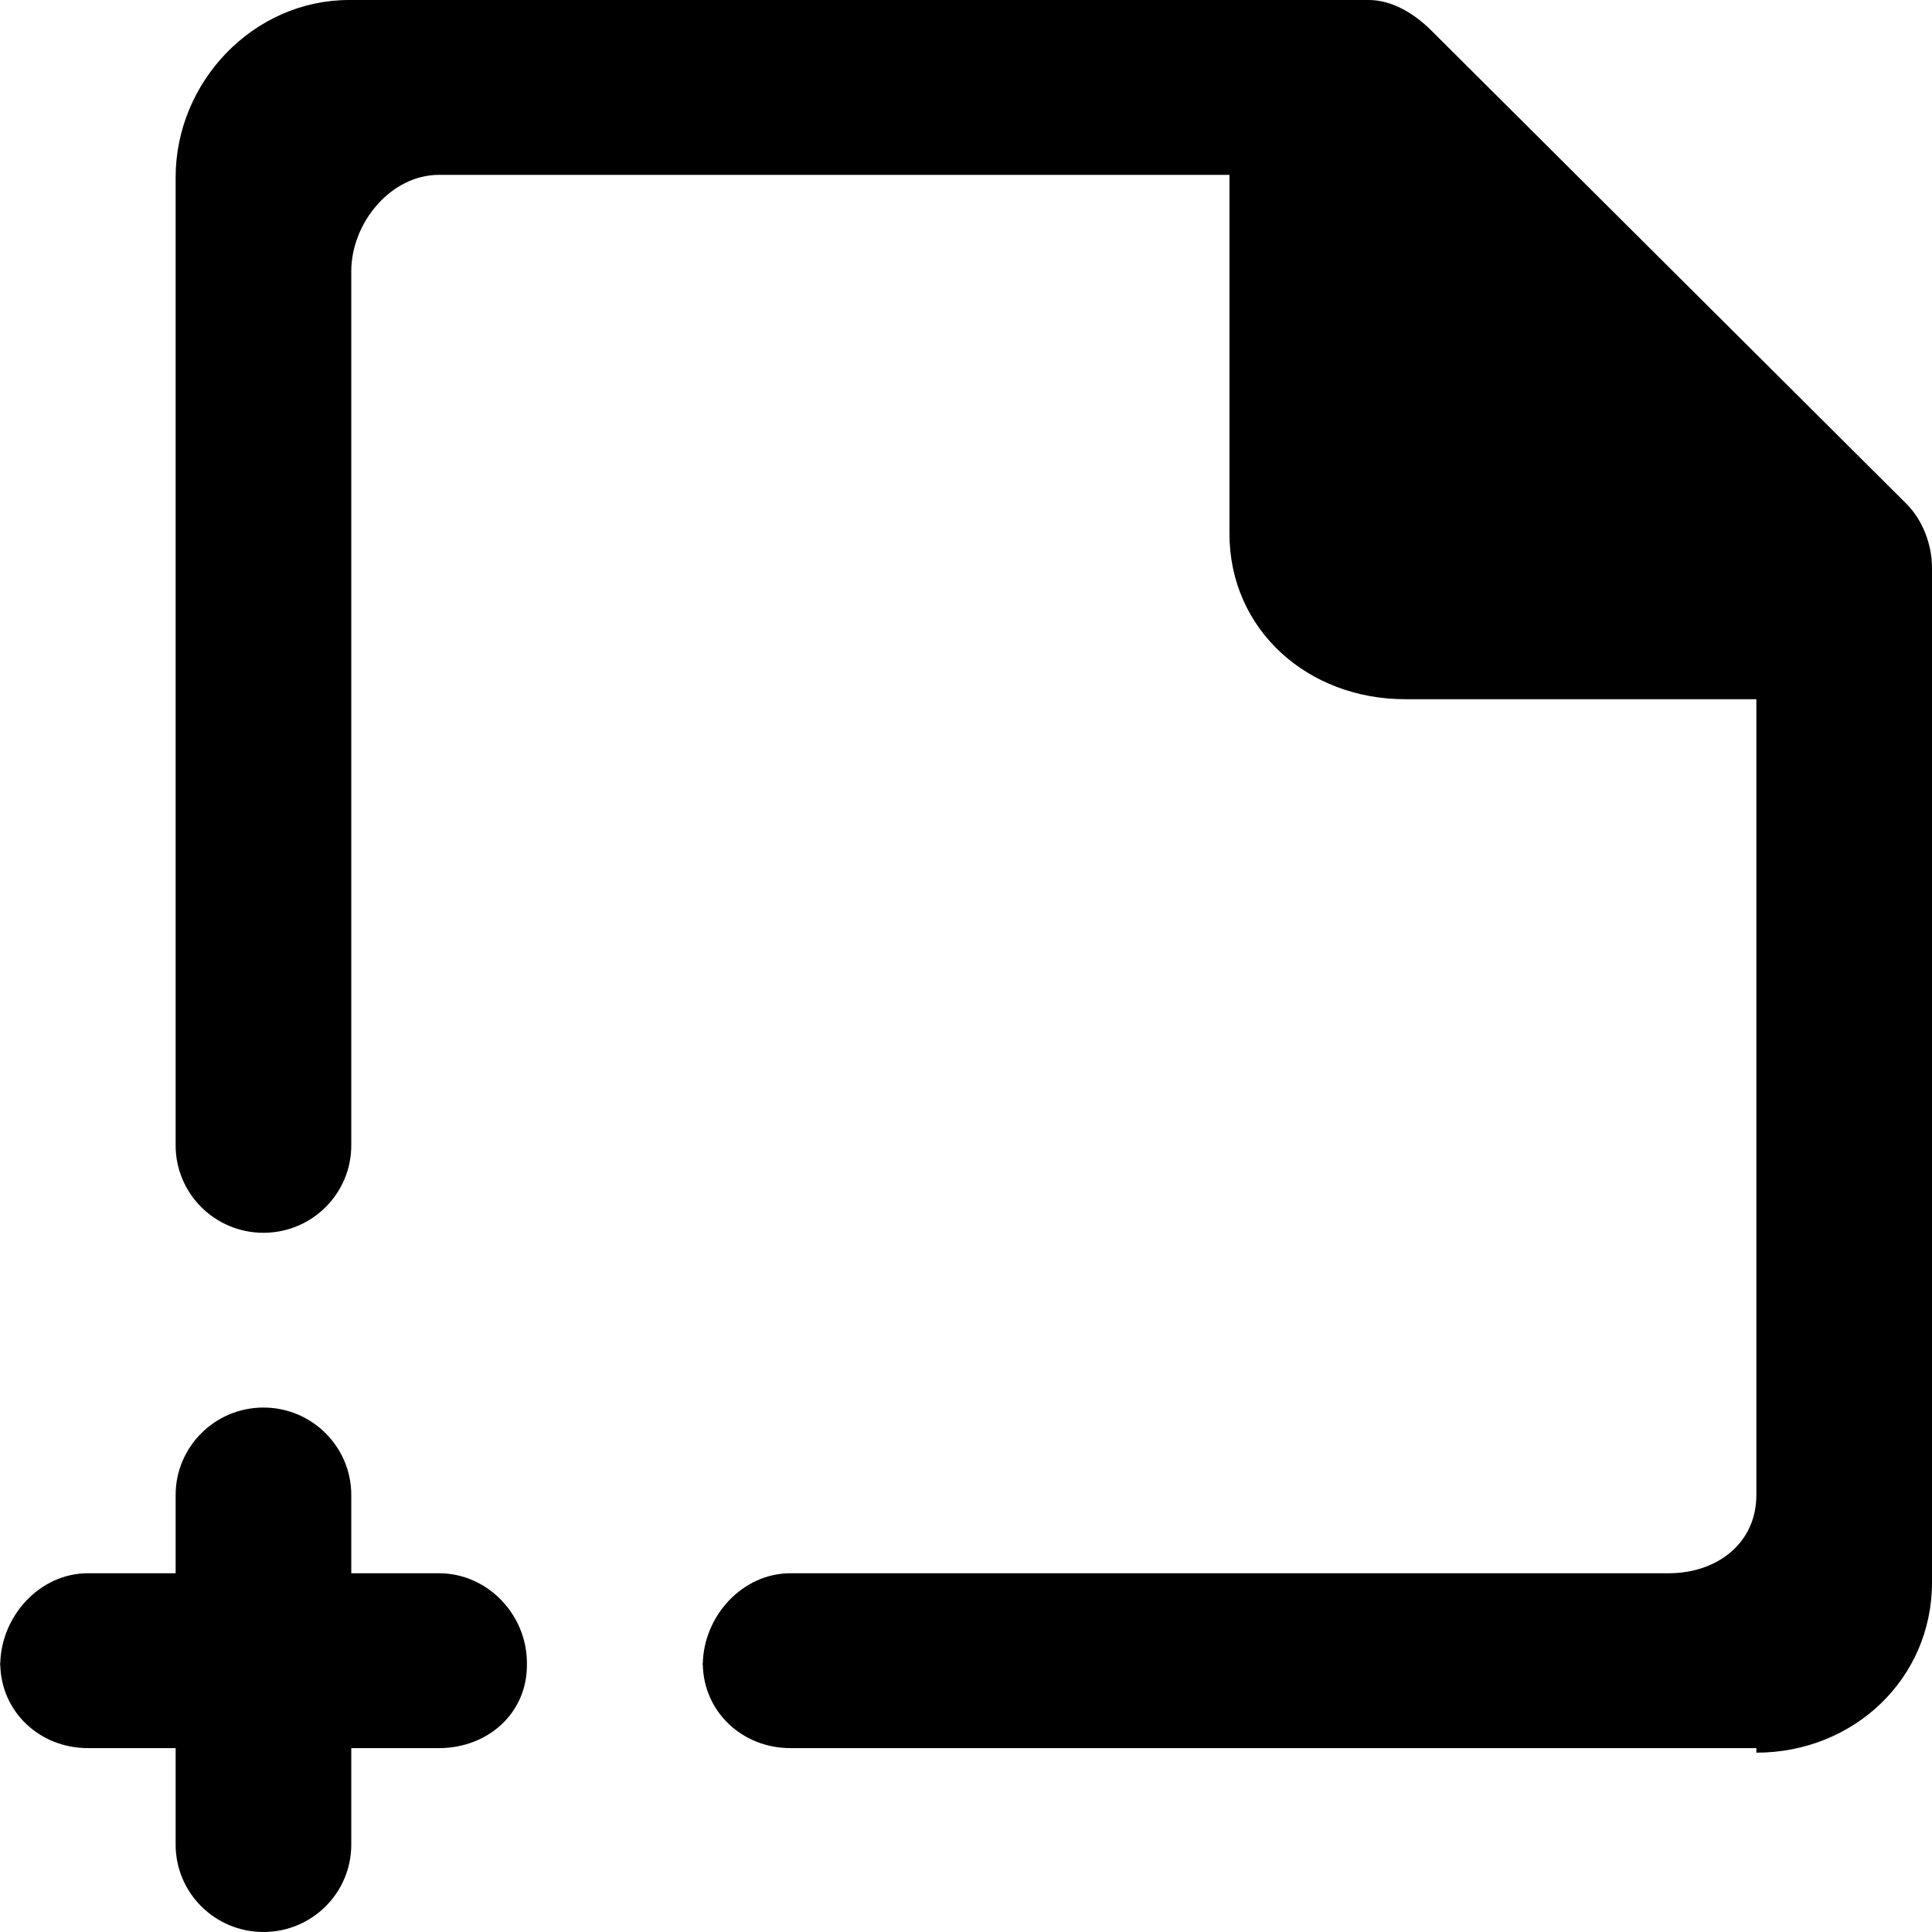 <?xml version="1.0" encoding="UTF-8" standalone="no"?>
<!-- Скачано с сайта svg4.ru / Downloaded from svg4.ru -->
<svg width="800px" height="800px" viewBox="0 0 22 22" version="1.1" xmlns="http://www.w3.org/2000/svg" xmlns:xlink="http://www.w3.org/1999/xlink">
    
    <title>file_plus [#1703]</title>
    <desc>Created with Sketch.</desc>
    <defs>

</defs>
    <g id="Page-1" stroke="none" stroke-width="1" fill="none" fill-rule="evenodd">
        <g id="Dribbble-Light-Preview" transform="translate(-378, -1479)" fill="#000000">
            <g id="icons" transform="translate(56, 160)">
                <path d="M330,1337.962 C330,1337.957 330.003,1337.953 330.003,1337.949 C330.003,1337.944 330,1337.941 330,1337.936 L330,1337.962 Z M343.706,1324.734 L338.293,1319.342 C338.105,1319.156 337.852,1319 337.587,1319 L326,1319 L325.976,1319 C324.885,1319 324,1319.933 324,1321.018 L324,1321.07 L324,1332.042 C324,1332.593 324.448,1333.038 325,1333.038 C325.552,1333.038 326,1332.593 326,1332.042 L326,1322.089 C326,1321.54 326.448,1320.991 327,1320.991 L336,1320.991 L336,1325.075 C336,1326.175 336.895,1326.962 338,1326.962 L342,1326.962 L342,1336.024 C342,1336.574 341.552,1336.915 341,1336.915 L331,1336.915 C330.452,1336.915 330.01,1337.405 330.003,1337.949 C330.01,1338.492 330.452,1338.906 331,1338.906 L342,1338.906 L342,1338.958 C343.105,1338.958 344,1338.119 344,1337.019 L344,1336.995 L344,1325.465 C344,1325.201 343.894,1324.921 343.706,1324.734 L343.706,1324.734 Z M327,1336.915 L326,1336.915 L326,1336.024 C326,1335.474 325.552,1335.028 325,1335.028 C324.448,1335.028 324,1335.474 324,1336.024 L324,1336.915 L323,1336.915 C322.452,1336.915 322.01,1337.405 322.003,1337.949 C322.01,1338.492 322.452,1338.906 323,1338.906 L324,1338.906 L324,1340.005 C324,1340.555 324.448,1341 325,1341 C325.552,1341 326,1340.555 326,1340.005 L326,1338.906 L327,1338.906 C327.552,1338.906 328,1338.512 328,1337.962 L328,1337.936 C328,1337.387 327.552,1336.915 327,1336.915 L327,1336.915 Z M322,1337.936 C322,1337.941 322.003,1337.944 322.003,1337.949 C322.003,1337.953 322,1337.957 322,1337.962 L322,1337.936 Z" id="file_plus-[#1703]">

</path>
            </g>
        </g>
    </g>
</svg>